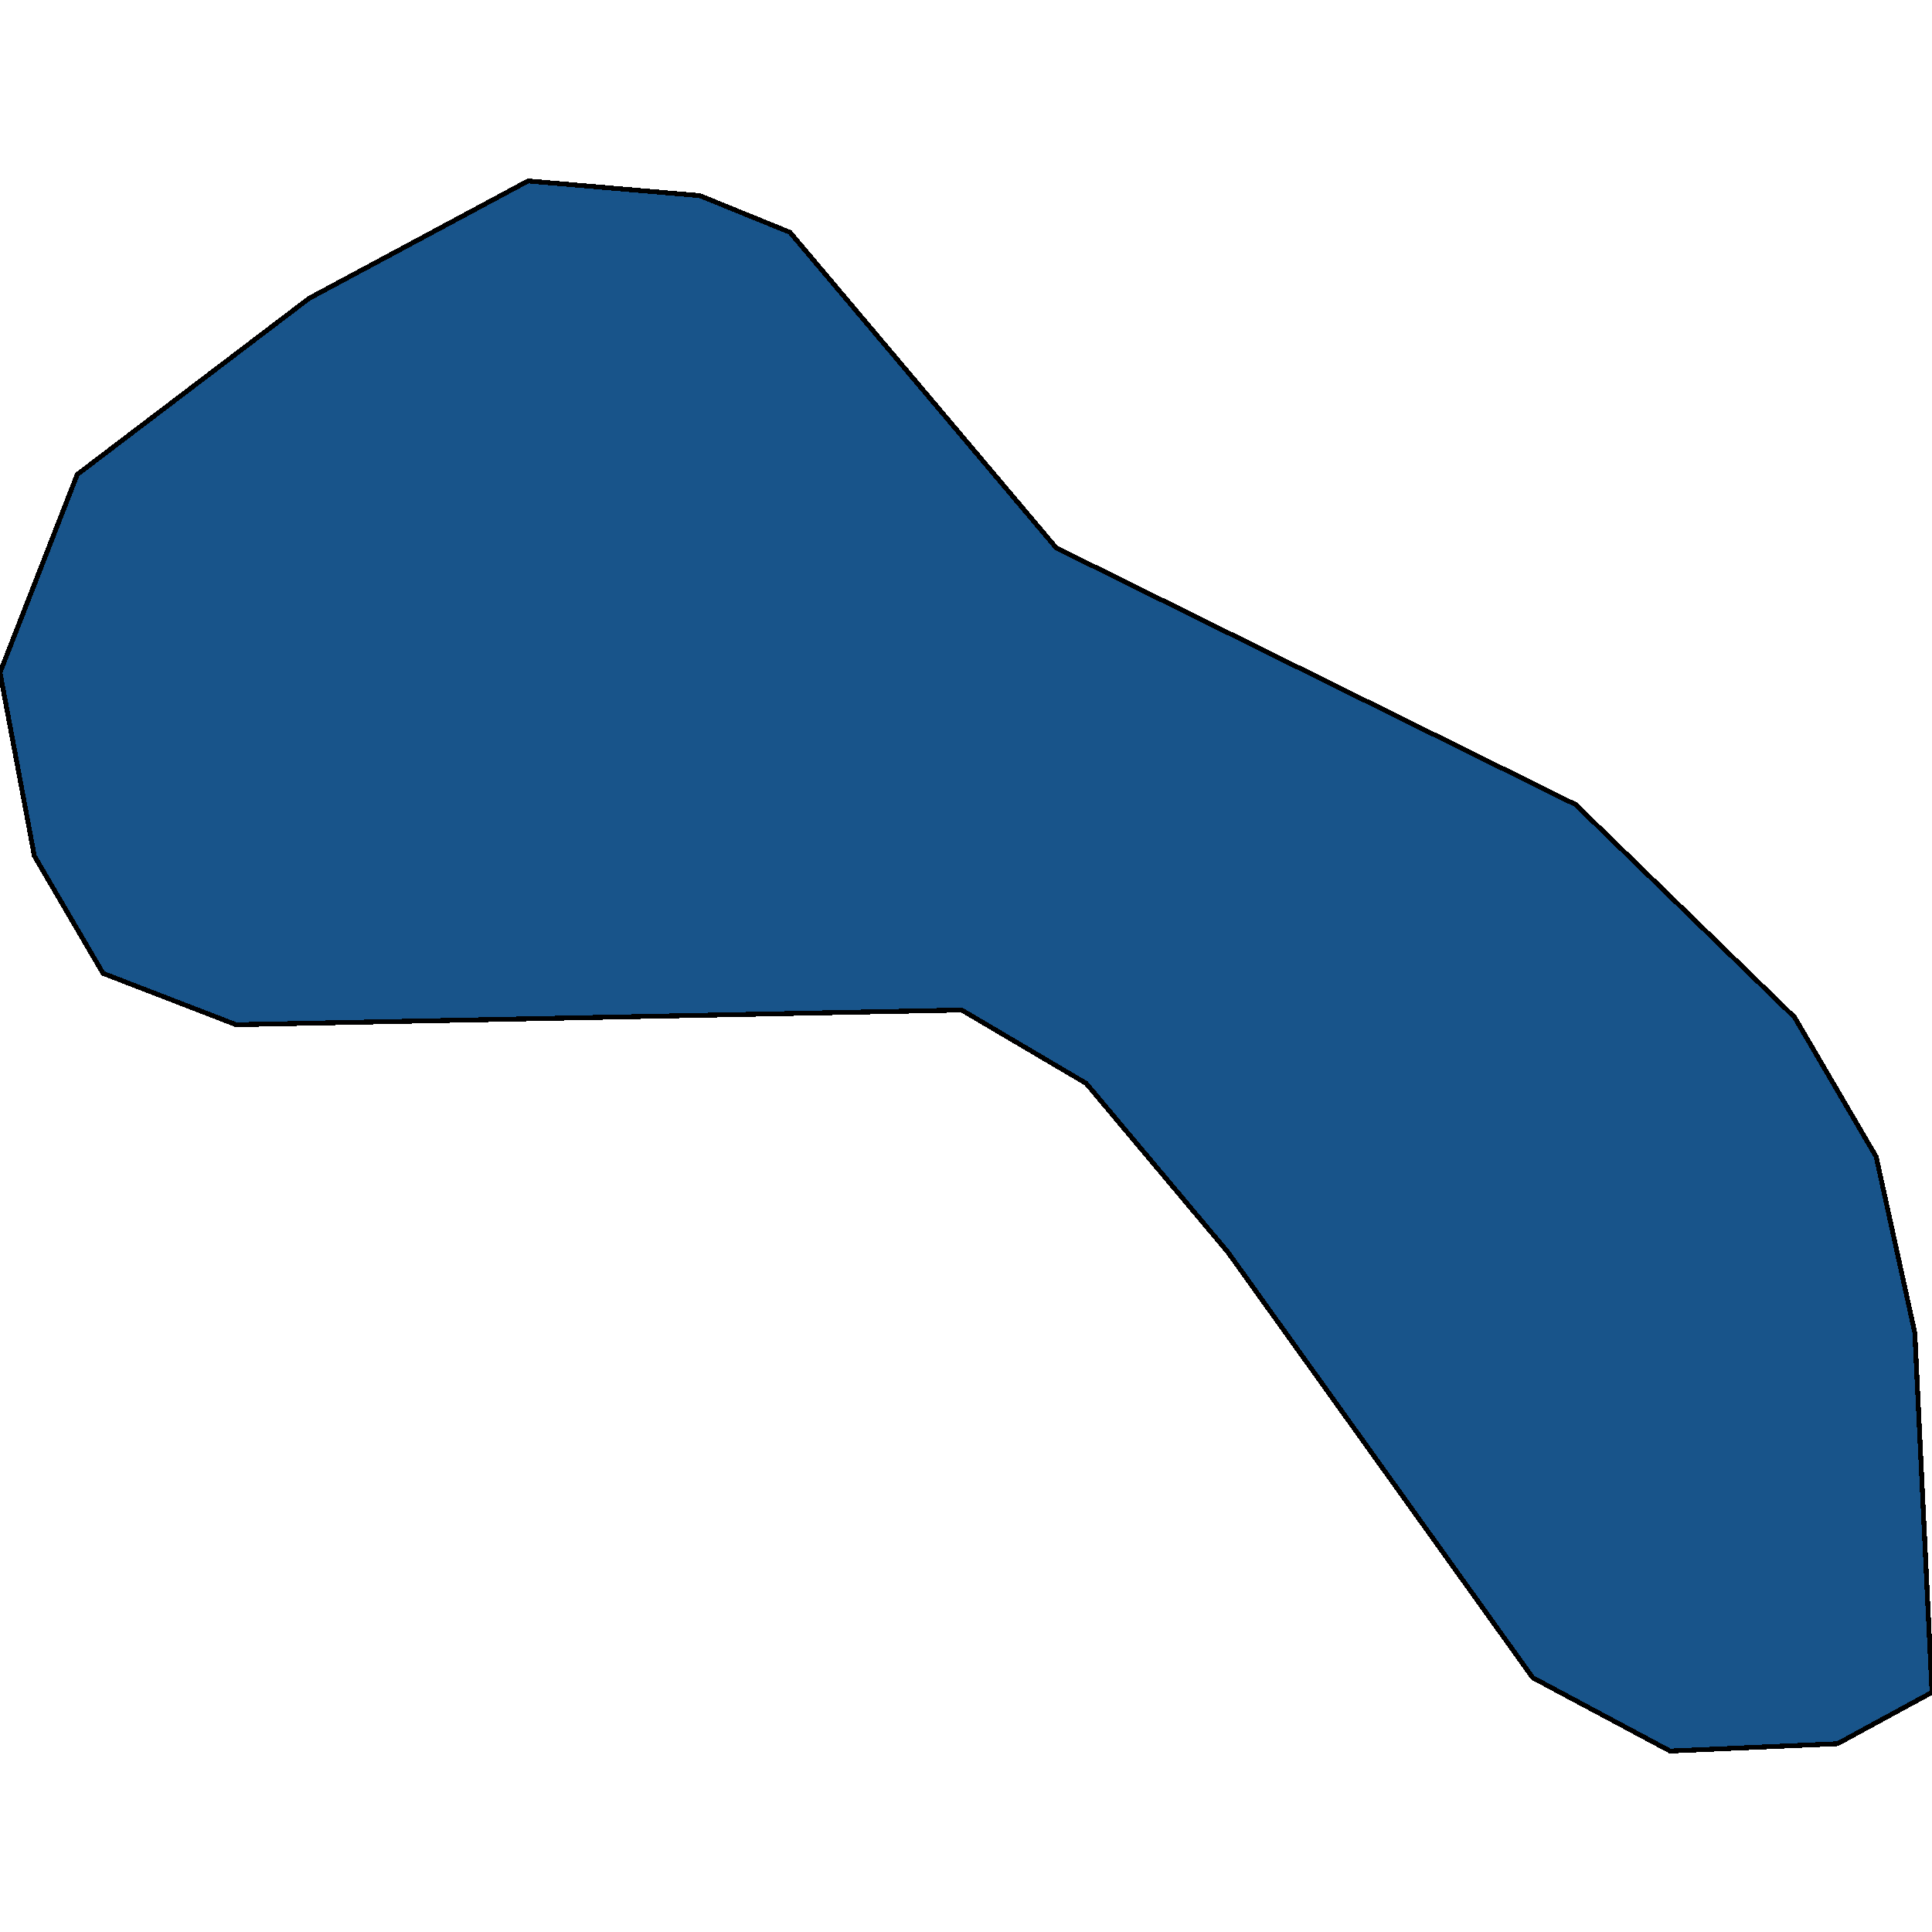<svg xmlns="http://www.w3.org/2000/svg" width="400" height="400"><path style="stroke: black; fill: #18548a; shape-rendering: crispEdges; stroke-width: 1px;" d="M16,98.227L64,61.77L109.333,37.465L144.889,40.503L163.556,48.098L218.667,113.417L326.222,166.584L371.556,210.635L388.444,239.496L396.444,275.953L400,350.383L380.444,361.016L345.778,362.535L317.333,347.345L254.222,259.244L224.889,224.306L199.111,209.116L48.889,212.154L21.333,201.521L7.111,177.217L0,139.241Z"></path></svg>